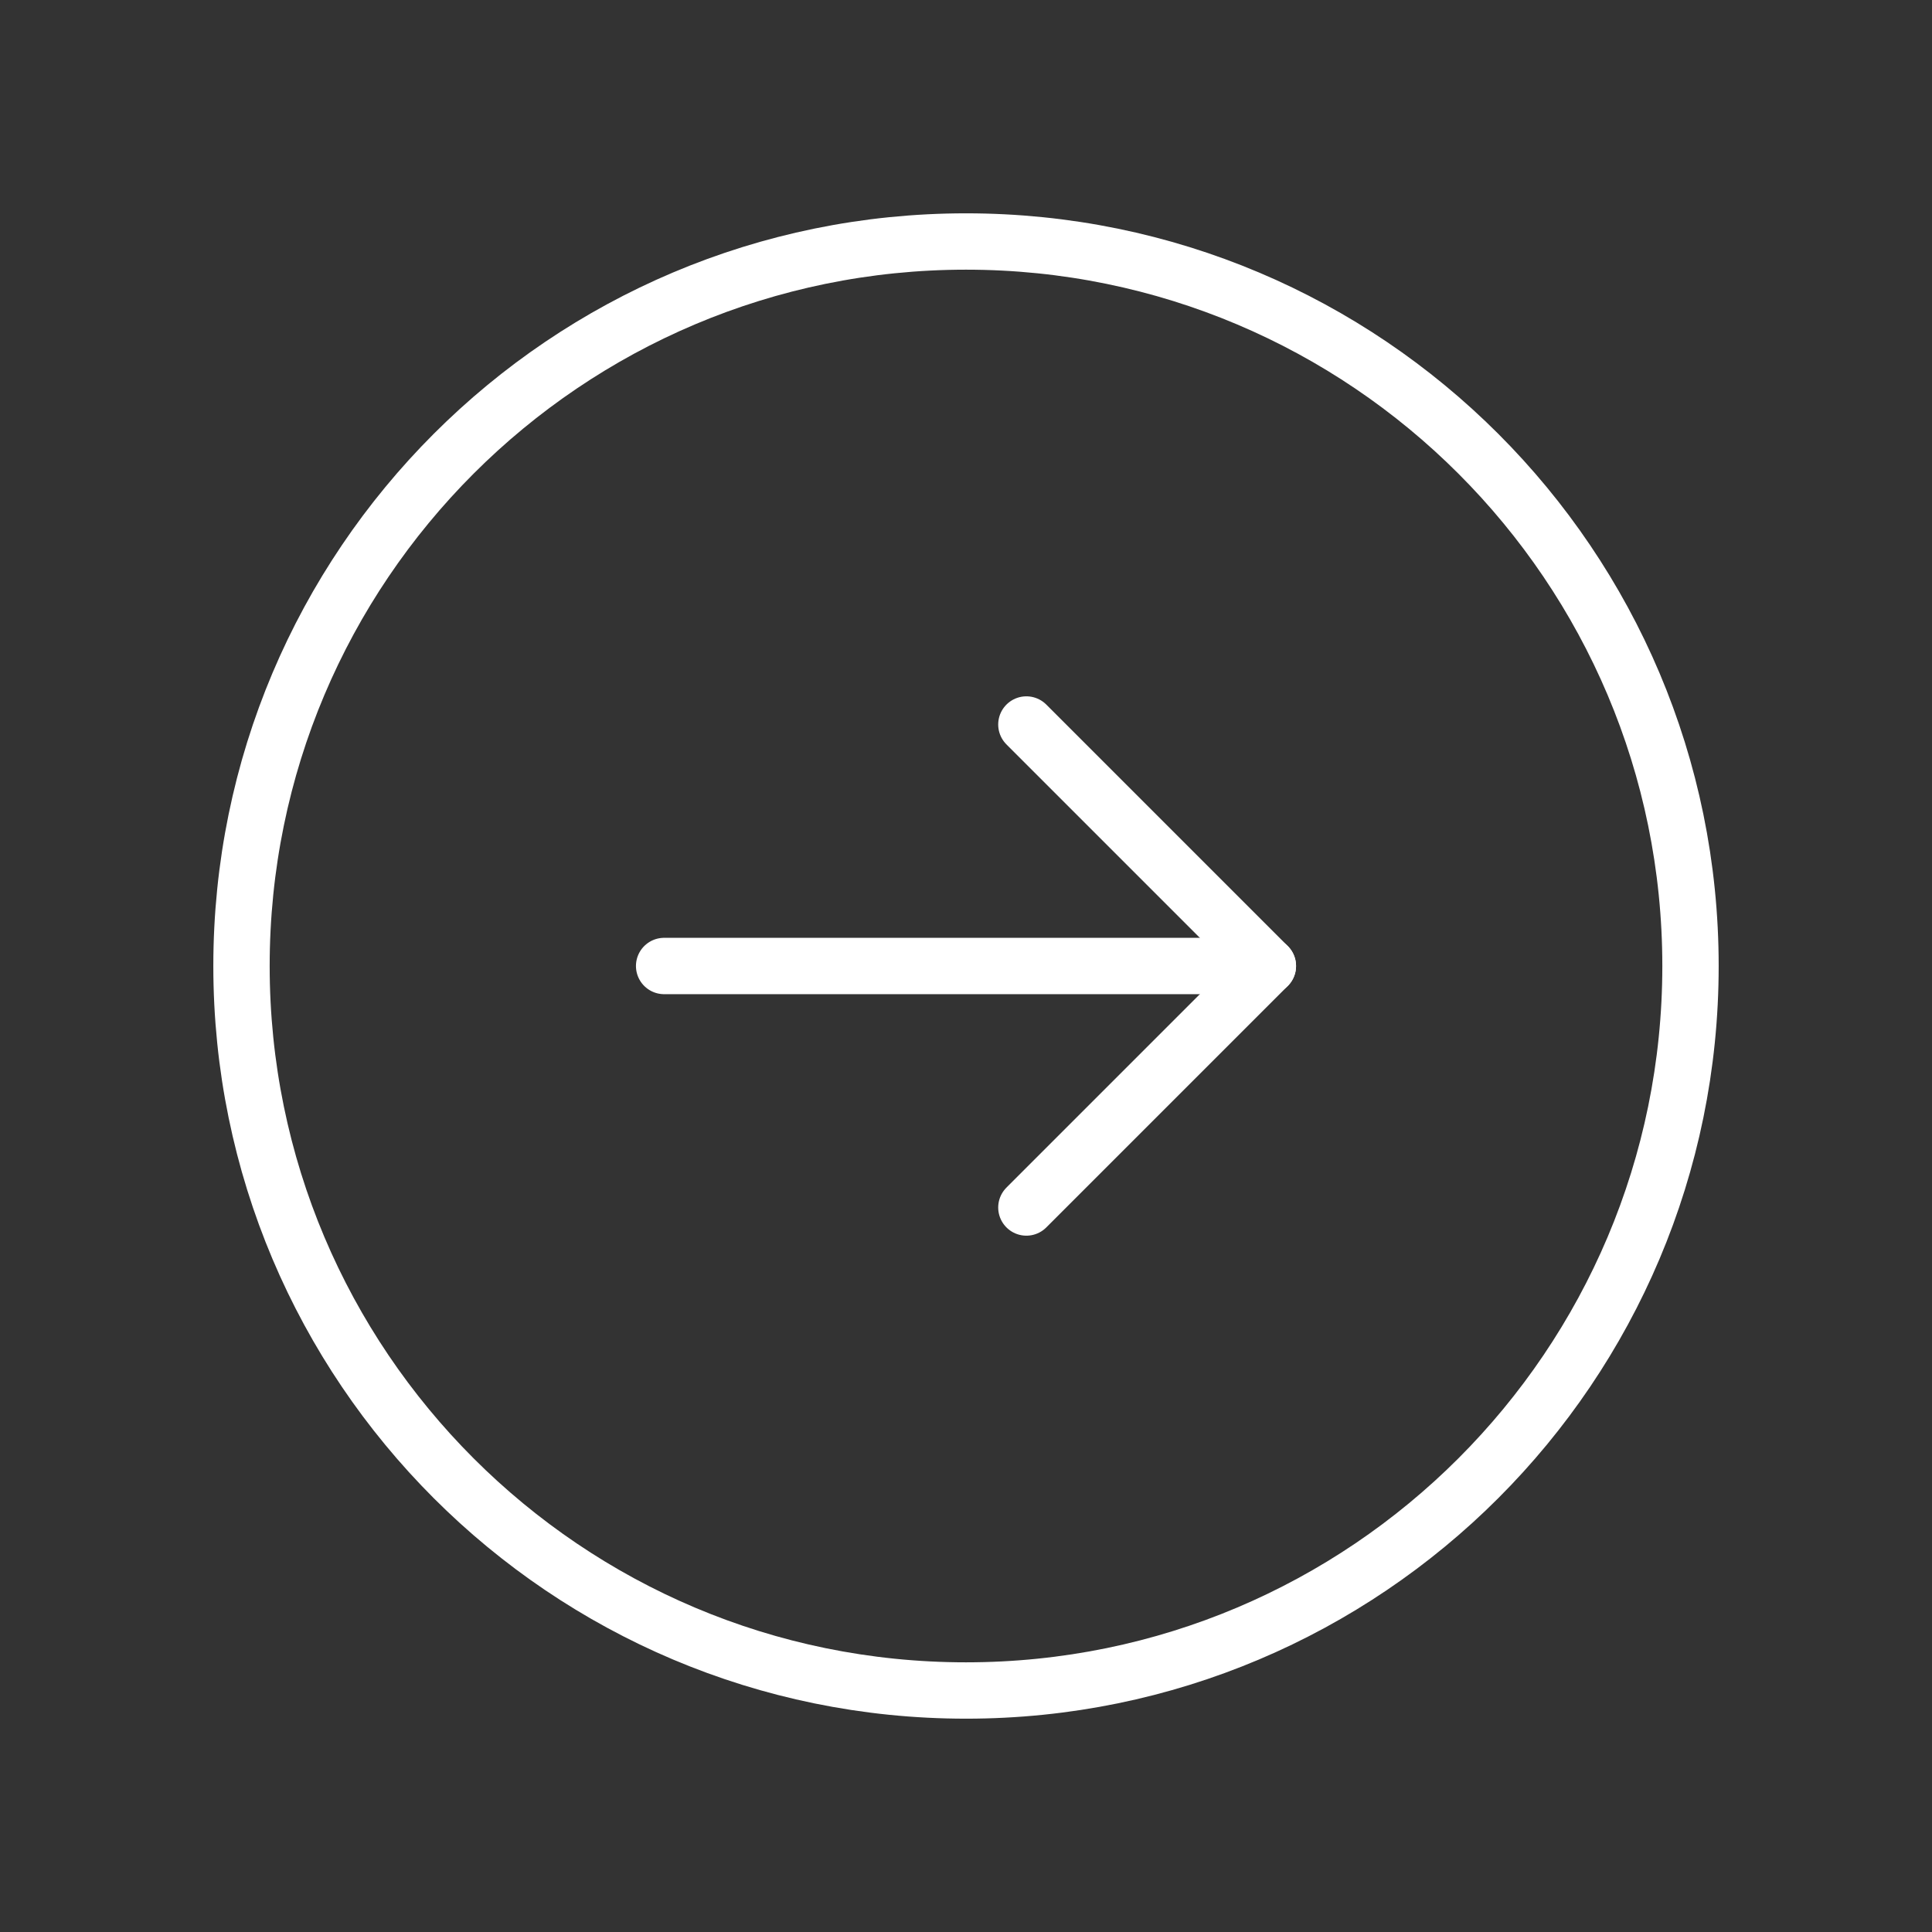 <svg width="48" height="48" viewBox="0 0 48 48" fill="none" xmlns="http://www.w3.org/2000/svg">
<rect x="0" y="0" width="48" height="48" fill="#333333" stroke="none"/>
<g clip-path="url(#clip0_161_139)">
<path d="M24 42C33.941 42 42 33.941 42 24C42 14.059 33.941 6 24 6C14.059 6 6 14.059 6 24C6 33.941 14.059 42 24 42Z" stroke="white" stroke-width="1.4" stroke-linecap="round" stroke-linejoin="round"/>
<path d="M16.5 24H31.5" stroke="white" stroke-width="1.4" stroke-linecap="round" stroke-linejoin="round"/>
<path d="M25.5 18L31.5 24L25.5 30" stroke="white" stroke-width="1.4" stroke-linecap="round" stroke-linejoin="round"/>
</g>
<defs>
<clipPath id="clip0_161_139">
<rect width="48" height="48" fill="white"/>
</clipPath>
</defs>
</svg>
